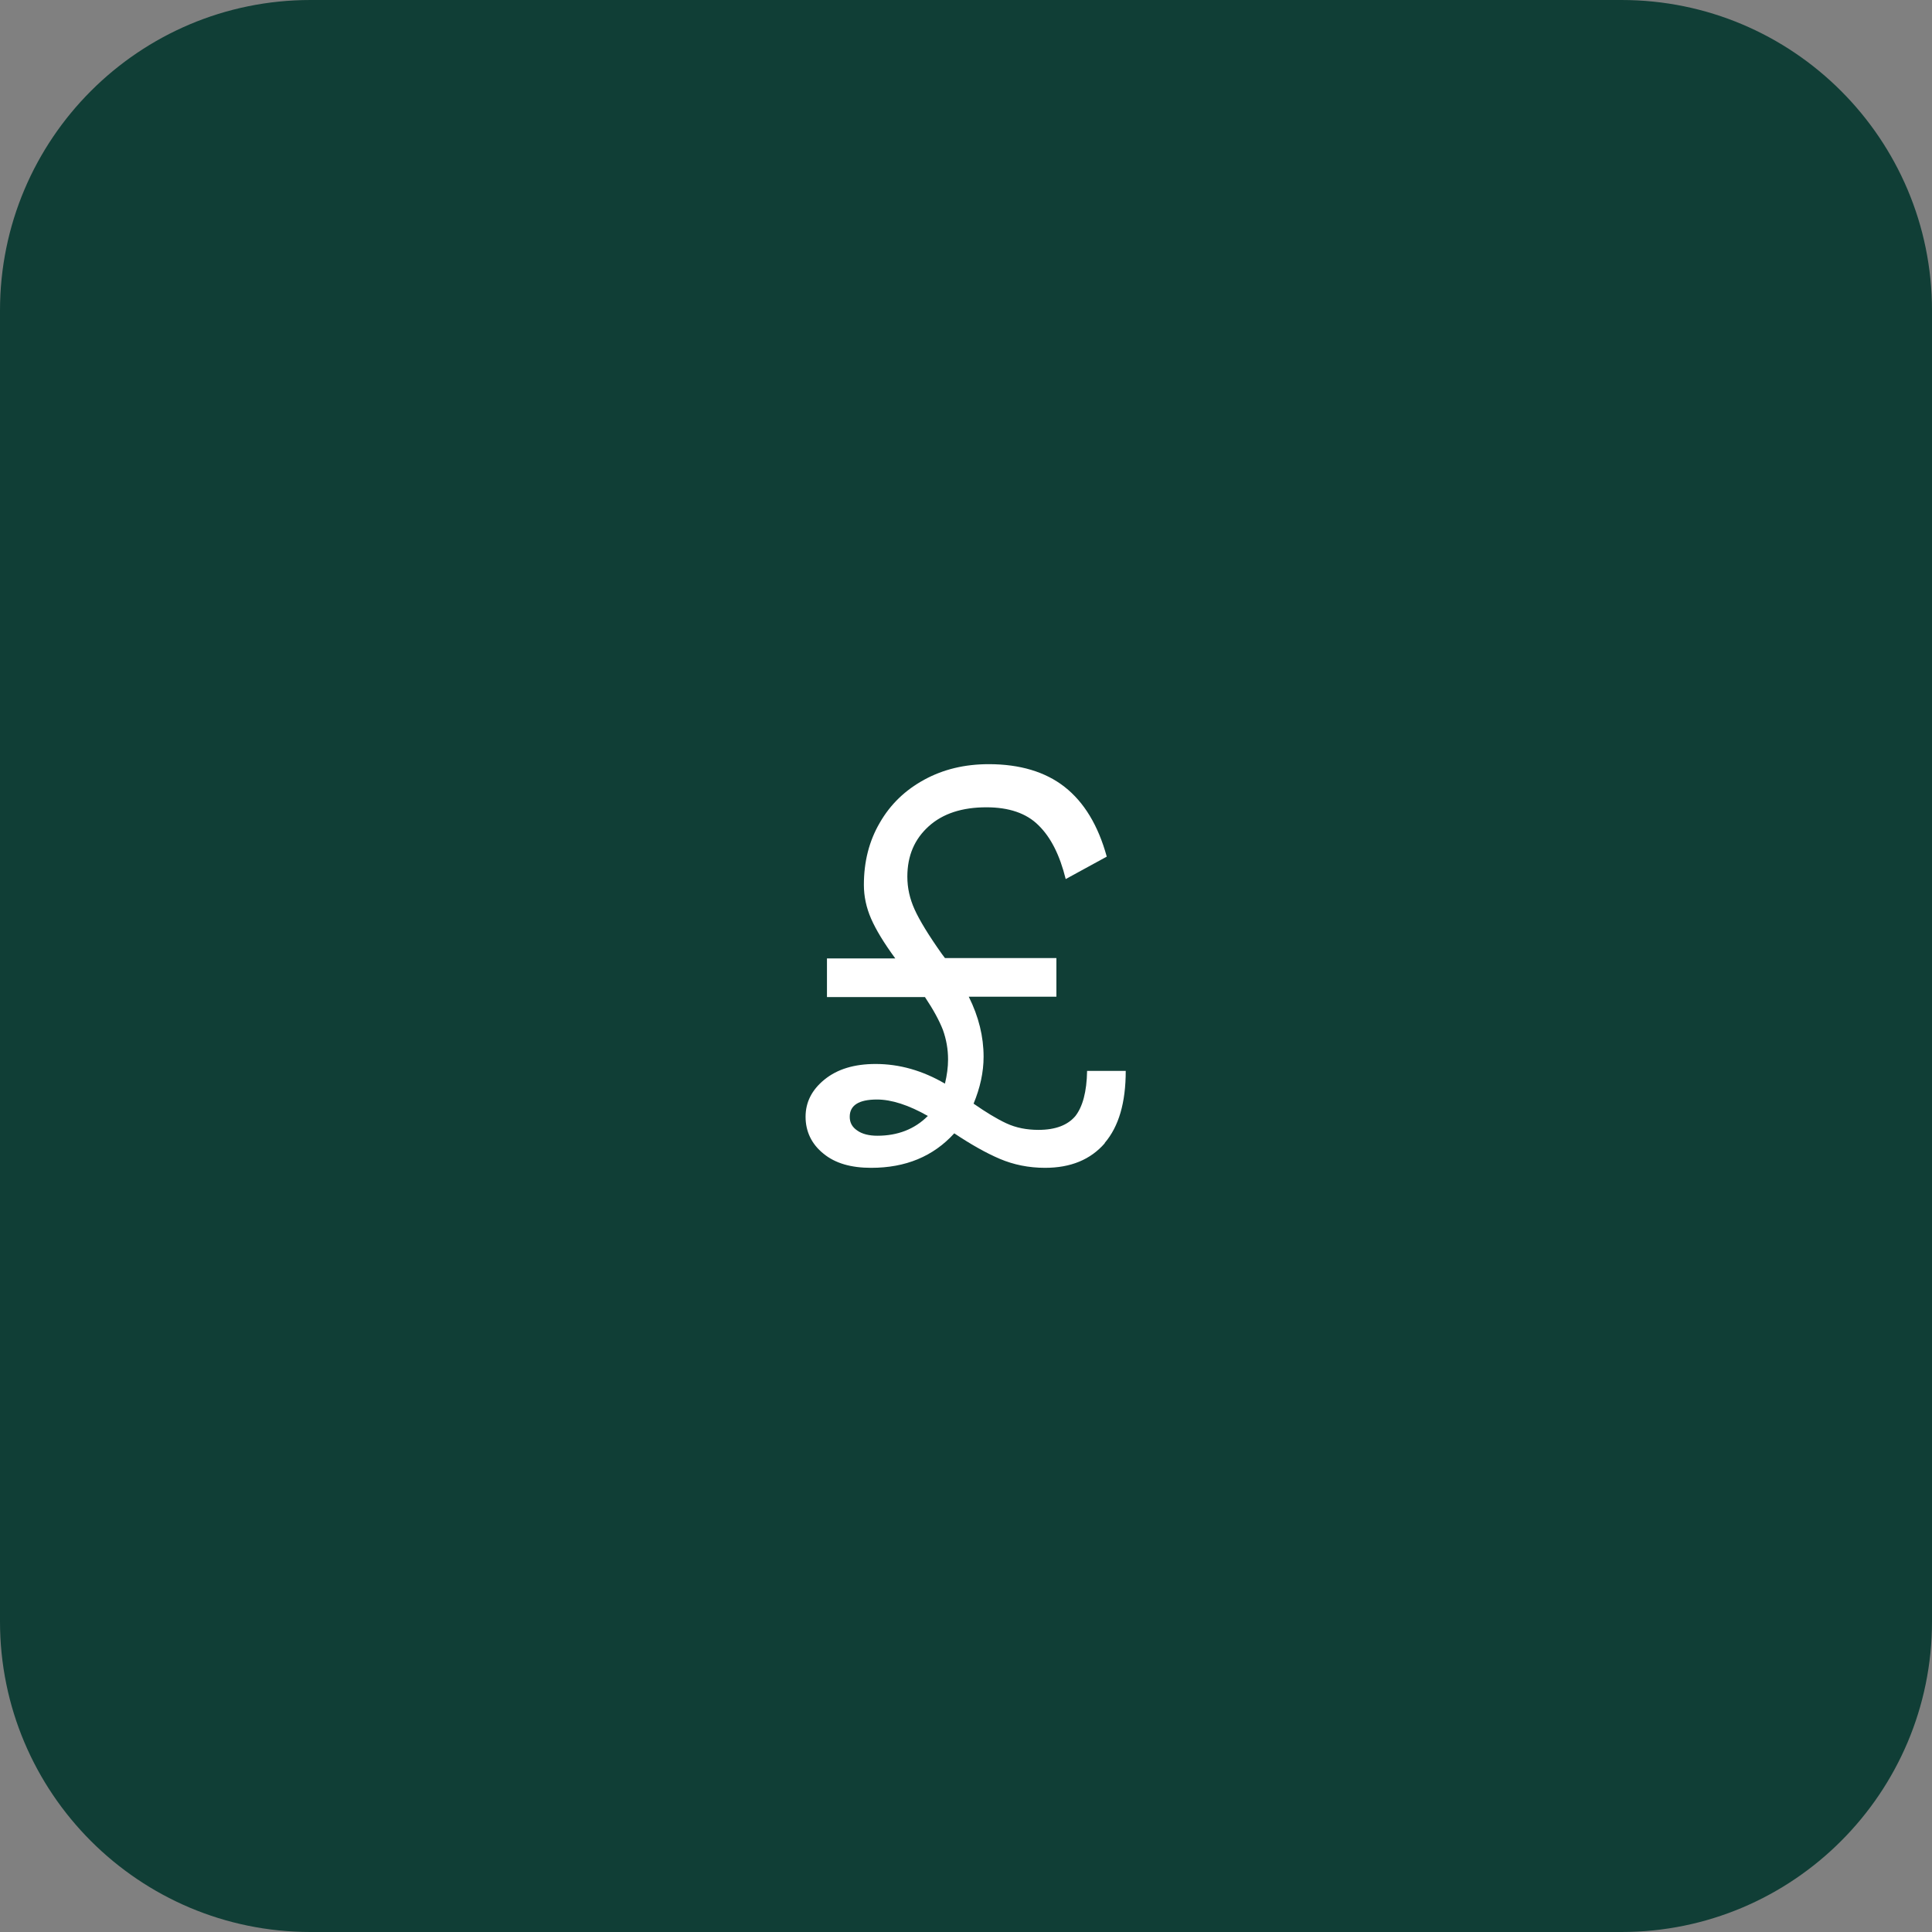 <?xml version="1.0" encoding="UTF-8"?>
<svg xmlns="http://www.w3.org/2000/svg" viewBox="0 0 56 56">
  <rect x="0" y="0" width="56" height="56" fill="#808080" stroke="none"/>
  <g id="BG">
    <path d="M0,9C0,4.03,4.03,0,9,0h38c4.97,0,9,4.03,9,9v38c0,4.97-4.03,9-9,9H9C4.03,56,0,51.97,0,47V9Z" style="fill: #103e36;"/>
  </g>
  <g id="Icons">
    <path d="M32.02,33.13c.41-.48.61-1.17.61-2.09h-1.12c-.01.61-.13,1.04-.34,1.31-.22.26-.57.4-1.07.4-.34,0-.65-.06-.93-.19-.28-.13-.59-.32-.95-.57.19-.46.29-.91.29-1.36,0-.58-.14-1.16-.43-1.74h2.54v-1.12h-3.23l-.09-.12c-.39-.55-.65-.98-.79-1.29-.14-.31-.21-.62-.21-.95,0-.61.21-1.09.62-1.46.41-.37.97-.55,1.67-.55.65,0,1.16.17,1.51.52.36.35.62.87.79,1.56l1.19-.65c-.25-.91-.66-1.58-1.22-2.02-.56-.44-1.3-.66-2.2-.66-.7,0-1.32.15-1.87.45-.55.3-.98.71-1.29,1.25-.31.53-.46,1.13-.46,1.8,0,.33.07.66.21.98.14.32.37.7.7,1.15h-1.98v1.12h2.84c.24.36.41.67.52.95.1.28.15.56.15.86,0,.22-.03.45-.09.7-.65-.38-1.32-.57-2.01-.57-.62,0-1.11.15-1.48.45-.37.3-.55.66-.55,1.08s.17.79.52,1.07c.34.28.8.41,1.38.41,1,0,1.8-.33,2.41-1,.48.32.92.57,1.32.74.4.17.84.26,1.31.26.75,0,1.32-.24,1.73-.71ZM26.89,32.35c-.38.38-.87.57-1.46.57-.24,0-.44-.05-.58-.15-.15-.1-.22-.23-.22-.4,0-.33.26-.5.79-.5.42,0,.92.16,1.48.48Z" style="fill: #fff; fill-rule: evenodd;"/>
  </g>
</svg>